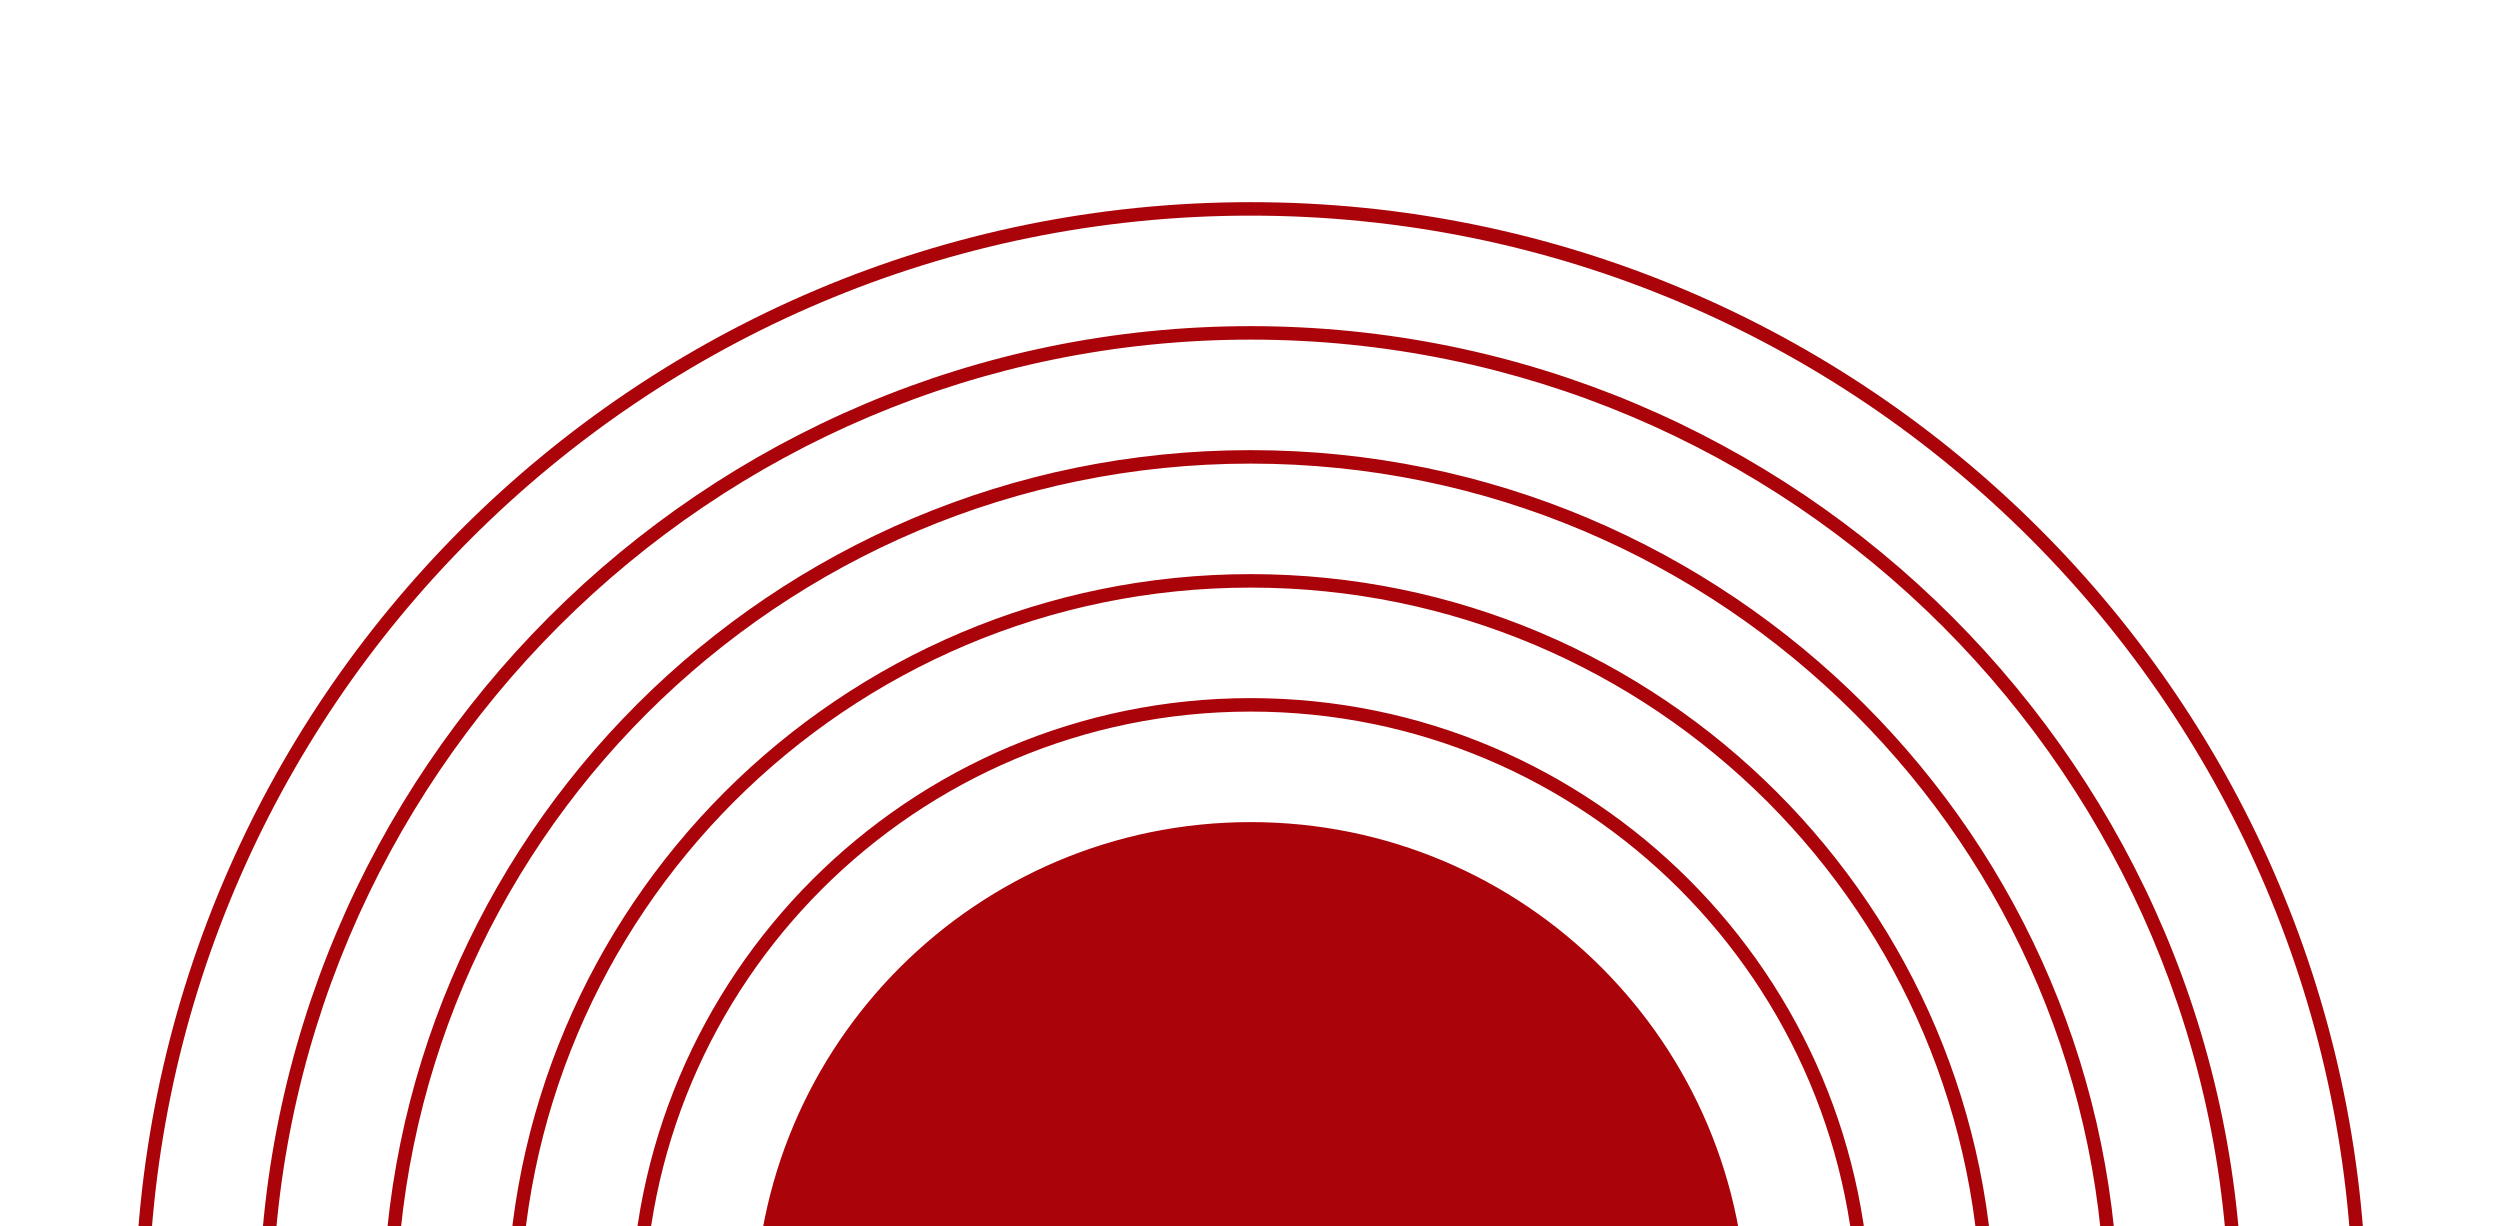 <svg xmlns="http://www.w3.org/2000/svg" width="371" height="182" viewBox="0 0 371 182" fill="none"><g clip-path="url(#clip0_26503_922)"><path fill-rule="evenodd" clip-rule="evenodd" d="M349.2 195.6V370.4C349.2 460.754 275.954 534 185.6 534C95.246 534 22 460.754 22 370.4V195.6C22 105.246 95.246 32 185.6 32C275.954 32 349.2 105.246 349.2 195.6ZM20 195.6C20 104.142 94.142 30 185.6 30C277.058 30 351.2 104.142 351.2 195.6V370.4C351.2 461.858 277.058 536 185.6 536C94.142 536 20 461.858 20 370.4V195.6ZM330.8 195.6V370.4C330.8 450.592 265.792 515.6 185.6 515.6C105.408 515.6 40.4 450.592 40.4 370.4V195.6C40.4 115.408 105.408 50.4 185.6 50.4C265.792 50.4 330.8 115.408 330.8 195.6ZM38.4 195.6C38.4 114.304 104.304 48.4 185.6 48.4C266.896 48.4 332.8 114.304 332.8 195.6V370.4C332.8 451.696 266.896 517.6 185.6 517.6C104.304 517.6 38.4 451.696 38.4 370.4V195.6ZM312.4 370.4V195.6C312.4 125.57 255.63 68.8 185.6 68.8C115.57 68.8 58.8 125.57 58.8 195.6V370.4C58.8 440.43 115.57 497.2 185.6 497.2C255.63 497.2 312.4 440.43 312.4 370.4ZM185.6 66.8C114.466 66.8 56.8 124.466 56.8 195.6V370.4C56.8 441.534 114.466 499.2 185.6 499.2C256.734 499.2 314.4 441.534 314.4 370.4V195.6C314.4 124.466 256.734 66.8 185.6 66.8ZM294 195.6V370.4C294 430.268 245.468 478.8 185.6 478.8C125.732 478.8 77.2 430.268 77.2 370.4V195.6C77.2 135.732 125.732 87.2 185.6 87.2C245.468 87.2 294 135.732 294 195.6ZM75.2 195.6C75.2 134.628 124.628 85.2 185.6 85.2C246.572 85.2 296 134.628 296 195.6V370.4C296 431.372 246.572 480.8 185.6 480.8C124.628 480.8 75.2 431.372 75.2 370.4V195.6ZM275.6 370.4V195.6C275.6 145.894 235.306 105.6 185.6 105.6C135.894 105.6 95.6 145.894 95.6 195.6V370.4C95.6 420.106 135.894 460.4 185.6 460.4C235.306 460.4 275.6 420.106 275.6 370.4ZM185.6 103.6C134.79 103.6 93.6 144.79 93.6 195.6V370.4C93.6 421.21 134.79 462.4 185.6 462.4C236.41 462.4 277.6 421.21 277.6 370.4V195.6C277.6 144.79 236.41 103.6 185.6 103.6ZM185.6 122C144.952 122 112 154.952 112 195.6V370.4C112 411.048 144.952 444 185.6 444C226.248 444 259.2 411.048 259.2 370.4V195.6C259.2 154.952 226.248 122 185.6 122Z" fill="#AA0309"></path></g><defs><clipPath id="clip0_26503_922"><rect width="371" height="182" fill="white"></rect></clipPath></defs></svg>